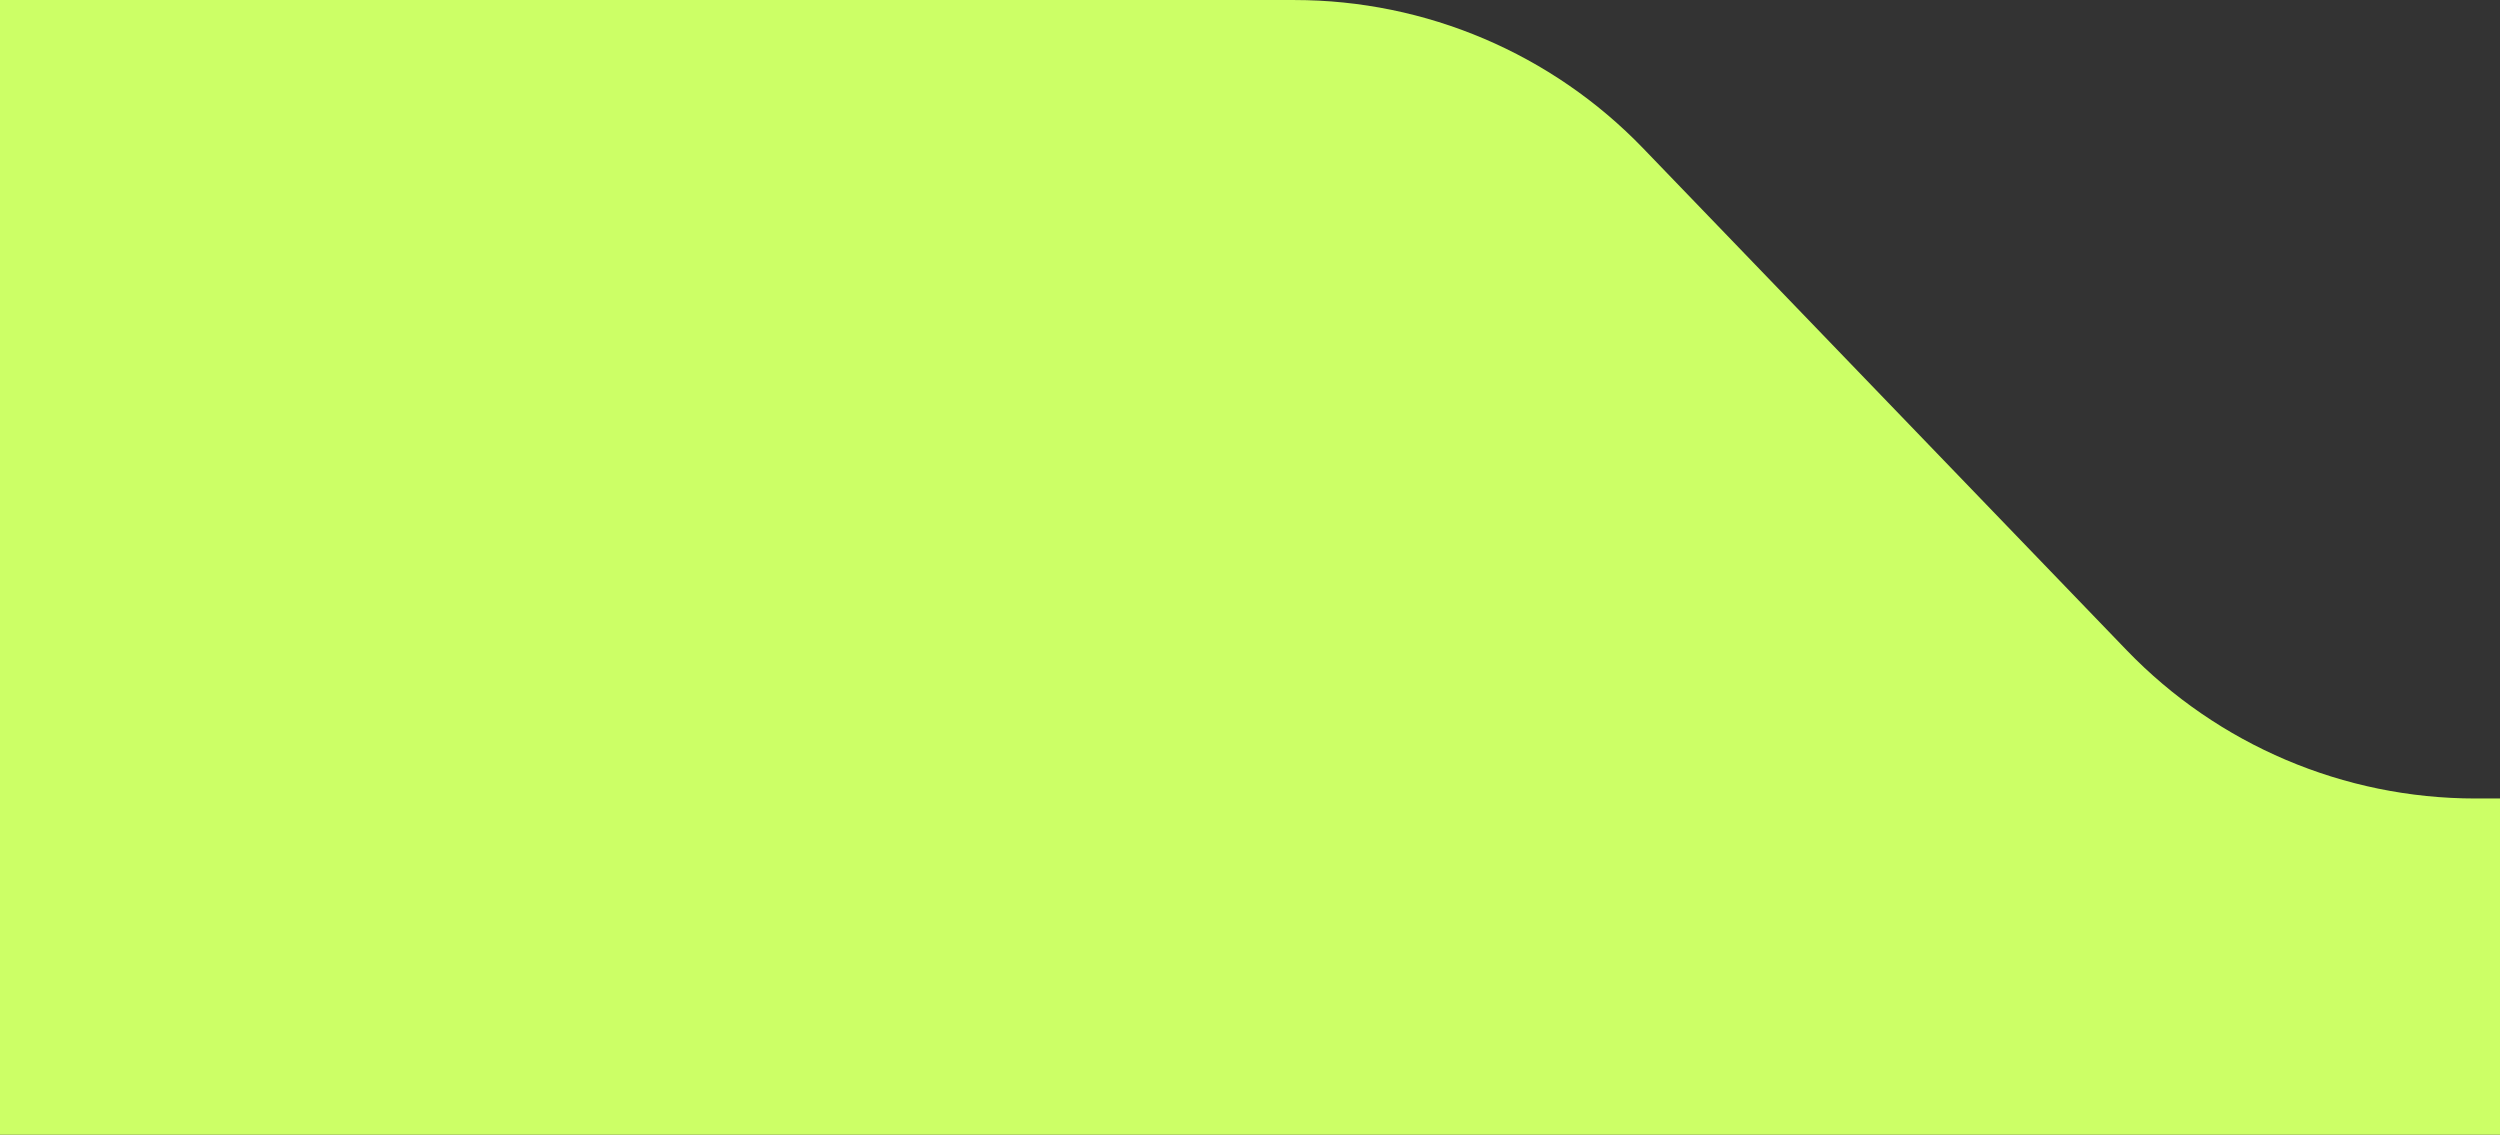 <svg version="1.1" viewBox="0 0 141 64" xmlns="http://www.w3.org/2000/svg"><rect x="0" y="0" width="141" height="64" fill="#333333" stroke="none"/><g transform="translate(0 -106.5)"><path d="m141 170.5v-18.965h-1.383c-7.423 0-14.526-3.02-19.676-8.366l-27.265-28.302c-5.15-5.346-12.253-8.366-19.676-8.366h-73v64z" fill="#cf6" stroke-width="36" style="paint-order:stroke fill markers"/></g></svg>
